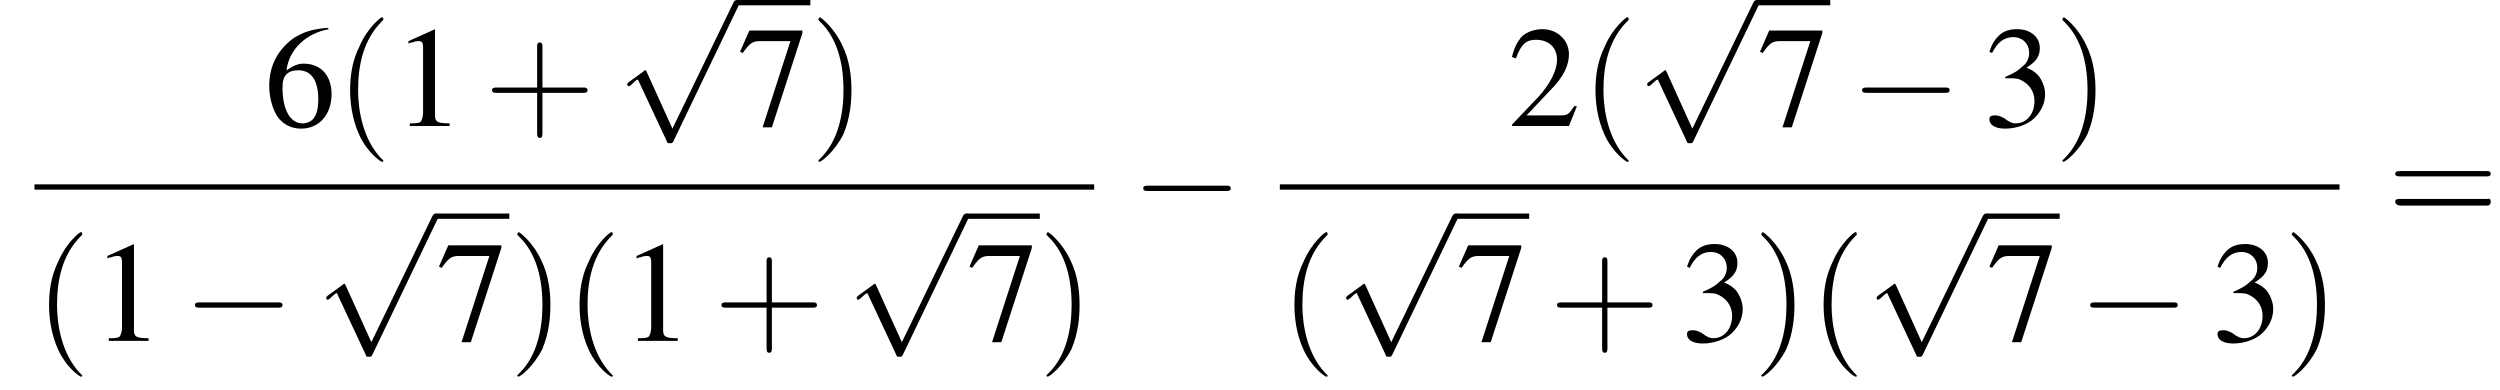 <?xml version='1.0' encoding='UTF-8'?>
<!---12.4-->
<svg height='29.4pt' version='1.1' viewBox='142.4 70.2 188.5 29.4' width='188.5pt' xmlns='http://www.w3.org/2000/svg' xmlns:xlink='http://www.w3.org/1999/xlink'>
<defs>
<path d='M7.2 -2.5C7.3 -2.5 7.5 -2.5 7.5 -2.7S7.3 -2.9 7.2 -2.9H1.3C1.1 -2.9 0.9 -2.9 0.9 -2.7S1.1 -2.5 1.3 -2.5H7.2Z' id='g1-0'/>
<path d='M4.2 9.3L2.3 5.1C2.2 4.9 2.2 4.9 2.2 4.9C2.1 4.9 2.1 4.9 2 5L0.9 5.8C0.8 5.9 0.8 5.9 0.8 5.9C0.8 6 0.8 6.1 0.9 6.1C1 6.1 1.2 5.9 1.3 5.8C1.3 5.8 1.5 5.6 1.6 5.6L3.8 10.3C3.8 10.4 3.9 10.4 4 10.4C4.2 10.4 4.2 10.4 4.3 10.2L9.2 0C9.3 -0.2 9.3 -0.2 9.3 -0.2C9.3 -0.3 9.2 -0.4 9.1 -0.4C9 -0.4 8.9 -0.4 8.8 -0.2L4.2 9.3Z' id='g1-112'/>
<path d='M3.2 -7.3L1.2 -6.4V-6.2C1.3 -6.3 1.5 -6.3 1.5 -6.3C1.7 -6.4 1.9 -6.4 2 -6.4C2.2 -6.4 2.3 -6.3 2.3 -5.9V-1C2.3 -0.7 2.2 -0.4 2.1 -0.3C1.9 -0.2 1.7 -0.2 1.3 -0.2V0H4.3V-0.2C3.4 -0.2 3.2 -0.3 3.2 -0.8V-7.3L3.2 -7.3Z' id='g3-49'/>
<path d='M5.2 -1.5L5 -1.5C4.6 -0.9 4.5 -0.8 4 -0.8H1.4L3.2 -2.7C4.2 -3.7 4.6 -4.6 4.6 -5.4C4.6 -6.5 3.7 -7.3 2.6 -7.3C2 -7.3 1.4 -7.1 1 -6.7C0.7 -6.3 0.5 -6 0.3 -5.2L0.6 -5.1C1 -6.2 1.4 -6.5 2.1 -6.5C3.1 -6.5 3.7 -5.9 3.7 -5C3.7 -4.2 3.2 -3.2 2.3 -2.2L0.3 -0.1V0H4.6L5.2 -1.5Z' id='g3-50'/>
<path d='M1.7 -3.6C2.3 -3.6 2.6 -3.6 2.8 -3.5C3.5 -3.2 3.9 -2.6 3.9 -1.9C3.9 -0.9 3.3 -0.2 2.5 -0.2C2.2 -0.2 2 -0.3 1.6 -0.6C1.2 -0.8 1.1 -0.8 0.9 -0.8C0.6 -0.8 0.5 -0.7 0.5 -0.5C0.5 -0.1 0.9 0.2 1.7 0.2C2.5 0.2 3.4 -0.1 3.9 -0.6S4.7 -1.7 4.7 -2.4C4.7 -2.9 4.5 -3.4 4.2 -3.8C4 -4 3.8 -4.2 3.3 -4.4C4.1 -4.9 4.3 -5.3 4.3 -5.9C4.3 -6.7 3.6 -7.3 2.6 -7.3C2.1 -7.3 1.6 -7.2 1.2 -6.8C0.9 -6.5 0.7 -6.2 0.5 -5.6L0.7 -5.5C1.1 -6.3 1.6 -6.7 2.3 -6.7C3 -6.7 3.5 -6.2 3.5 -5.5C3.5 -5.1 3.3 -4.7 3 -4.5C2.7 -4.2 2.4 -4 1.7 -3.7V-3.6Z' id='g3-51'/>
<path d='M4.8 -7.4C3.6 -7.3 3 -7.1 2.2 -6.6C1 -5.7 0.4 -4.5 0.4 -3C0.4 -2.1 0.7 -1.1 1.1 -0.6C1.5 -0.1 2.1 0.2 2.8 0.2C4.2 0.2 5.1 -0.9 5.1 -2.4C5.1 -3.8 4.3 -4.7 3 -4.7C2.6 -4.7 2.3 -4.6 1.7 -4.2C1.9 -5.8 3.2 -7 4.9 -7.3L4.8 -7.4ZM2.6 -4.2C3.6 -4.2 4.1 -3.4 4.1 -2C4.1 -0.8 3.7 -0.2 2.9 -0.2C2 -0.2 1.4 -1.2 1.4 -2.9C1.4 -3.4 1.5 -3.7 1.7 -3.9C1.9 -4.1 2.2 -4.2 2.6 -4.2Z' id='g3-54'/>
<path d='M4.9 -7.2H0.9L0.2 -5.6L0.4 -5.5C0.9 -6.2 1.1 -6.4 1.7 -6.4H4L1.9 0.1H2.6L4.9 -7V-7.2Z' id='g3-55'/>
<path d='M3.6 2.6C3.6 2.6 3.6 2.6 3.4 2.4C2.1 1 1.7 -1.1 1.7 -2.7C1.7 -4.6 2.1 -6.5 3.5 -7.9C3.6 -8 3.6 -8 3.6 -8C3.6 -8.1 3.6 -8.2 3.5 -8.2C3.4 -8.2 2.4 -7.4 1.8 -6C1.2 -4.8 1.1 -3.6 1.1 -2.7C1.1 -1.9 1.2 -0.6 1.8 0.7C2.4 2 3.4 2.7 3.5 2.7C3.6 2.7 3.6 2.7 3.6 2.6Z' id='g8-40'/>
<path d='M3.1 -2.7C3.1 -3.6 3 -4.9 2.4 -6.1C1.8 -7.4 0.8 -8.2 0.7 -8.2C0.7 -8.2 0.6 -8.1 0.6 -8C0.6 -8 0.6 -8 0.8 -7.8C1.9 -6.7 2.5 -5 2.5 -2.7C2.5 -0.9 2.1 1.1 0.8 2.4C0.6 2.6 0.6 2.6 0.6 2.6C0.6 2.7 0.7 2.7 0.7 2.7C0.8 2.7 1.8 2 2.5 0.6C3 -0.6 3.1 -1.8 3.1 -2.7Z' id='g8-41'/>
<path d='M4.4 -2.5H7.5C7.6 -2.5 7.8 -2.5 7.8 -2.7S7.6 -2.9 7.5 -2.9H4.4V-6C4.4 -6.1 4.4 -6.3 4.2 -6.3S4 -6.1 4 -6V-2.9H1C0.8 -2.9 0.6 -2.9 0.6 -2.7S0.8 -2.5 1 -2.5H4V0.5C4 0.7 4 0.9 4.2 0.9S4.4 0.7 4.4 0.5V-2.5Z' id='g8-43'/>
<path d='M7.5 -3.6C7.6 -3.6 7.8 -3.6 7.8 -3.8S7.6 -4 7.5 -4H1C0.8 -4 0.6 -4 0.6 -3.8S0.8 -3.6 1 -3.6H7.5ZM7.5 -1.4C7.6 -1.4 7.8 -1.4 7.8 -1.7S7.6 -1.9 7.5 -1.9H1C0.8 -1.9 0.6 -1.9 0.6 -1.7S0.8 -1.4 1 -1.4H7.5Z' id='g8-61'/>
<use id='g7-49' xlink:href='#g3-49'/>
<use id='g7-50' xlink:href='#g3-50'/>
<use id='g7-51' xlink:href='#g3-51'/>
<use id='g7-54' xlink:href='#g3-54'/>
<use id='g7-55' xlink:href='#g3-55'/>
</defs>
<g id='page1'>

<use x='162.3' xlink:href='#g7-54' y='79.7'/>
<use x='167.7' xlink:href='#g8-40' y='79.7'/>
<use x='172' xlink:href='#g7-49' y='79.7'/>
<use x='178.9' xlink:href='#g8-43' y='79.7'/>
<use x='188.9' xlink:href='#g1-112' y='70.6'/>
<rect height='0.4' width='5.5' x='198' y='70.2'/>
<use x='198' xlink:href='#g7-55' y='79.7'/>
<use x='203.5' xlink:href='#g8-41' y='79.7'/>
<rect height='0.4' width='79.9' x='145' y='84.1'/>
<use x='145' xlink:href='#g8-40' y='95.9'/>
<use x='149.3' xlink:href='#g7-49' y='95.9'/>
<use x='156.2' xlink:href='#g1-0' y='95.9'/>
<use x='166.2' xlink:href='#g1-112' y='86.7'/>
<rect height='0.4' width='5.5' x='175.3' y='86.3'/>
<use x='175.3' xlink:href='#g7-55' y='95.9'/>
<use x='180.8' xlink:href='#g8-41' y='95.9'/>
<use x='185' xlink:href='#g8-40' y='95.9'/>
<use x='189.2' xlink:href='#g7-49' y='95.9'/>
<use x='196.2' xlink:href='#g8-43' y='95.9'/>
<use x='206.2' xlink:href='#g1-112' y='86.7'/>
<rect height='0.4' width='5.5' x='215.3' y='86.3'/>
<use x='215.3' xlink:href='#g7-55' y='95.9'/>
<use x='220.7' xlink:href='#g8-41' y='95.9'/>
<use x='227.7' xlink:href='#g1-0' y='87.1'/>
<use x='256.1' xlink:href='#g7-50' y='79.7'/>
<use x='261.6' xlink:href='#g8-40' y='79.7'/>
<use x='265.8' xlink:href='#g1-112' y='70.6'/>
<rect height='0.4' width='5.5' x='274.9' y='70.2'/>
<use x='274.9' xlink:href='#g7-55' y='79.7'/>
<use x='281.9' xlink:href='#g1-0' y='79.7'/>
<use x='291.9' xlink:href='#g7-51' y='79.7'/>
<use x='297.3' xlink:href='#g8-41' y='79.7'/>
<rect height='0.4' width='79.9' x='238.9' y='84.1'/>
<use x='238.9' xlink:href='#g8-40' y='95.9'/>
<use x='243.1' xlink:href='#g1-112' y='86.7'/>
<rect height='0.4' width='5.5' x='252.2' y='86.3'/>
<use x='252.2' xlink:href='#g7-55' y='95.9'/>
<use x='259.2' xlink:href='#g8-43' y='95.9'/>
<use x='269.1' xlink:href='#g7-51' y='95.9'/>
<use x='274.6' xlink:href='#g8-41' y='95.9'/>
<use x='278.8' xlink:href='#g8-40' y='95.9'/>
<use x='283.1' xlink:href='#g1-112' y='86.7'/>
<rect height='0.4' width='5.5' x='292.2' y='86.3'/>
<use x='292.2' xlink:href='#g7-55' y='95.9'/>
<use x='299.1' xlink:href='#g1-0' y='95.9'/>
<use x='309.1' xlink:href='#g7-51' y='95.9'/>
<use x='314.6' xlink:href='#g8-41' y='95.9'/>
<use x='322.4' xlink:href='#g8-61' y='87.1'/>
</g>
</svg>